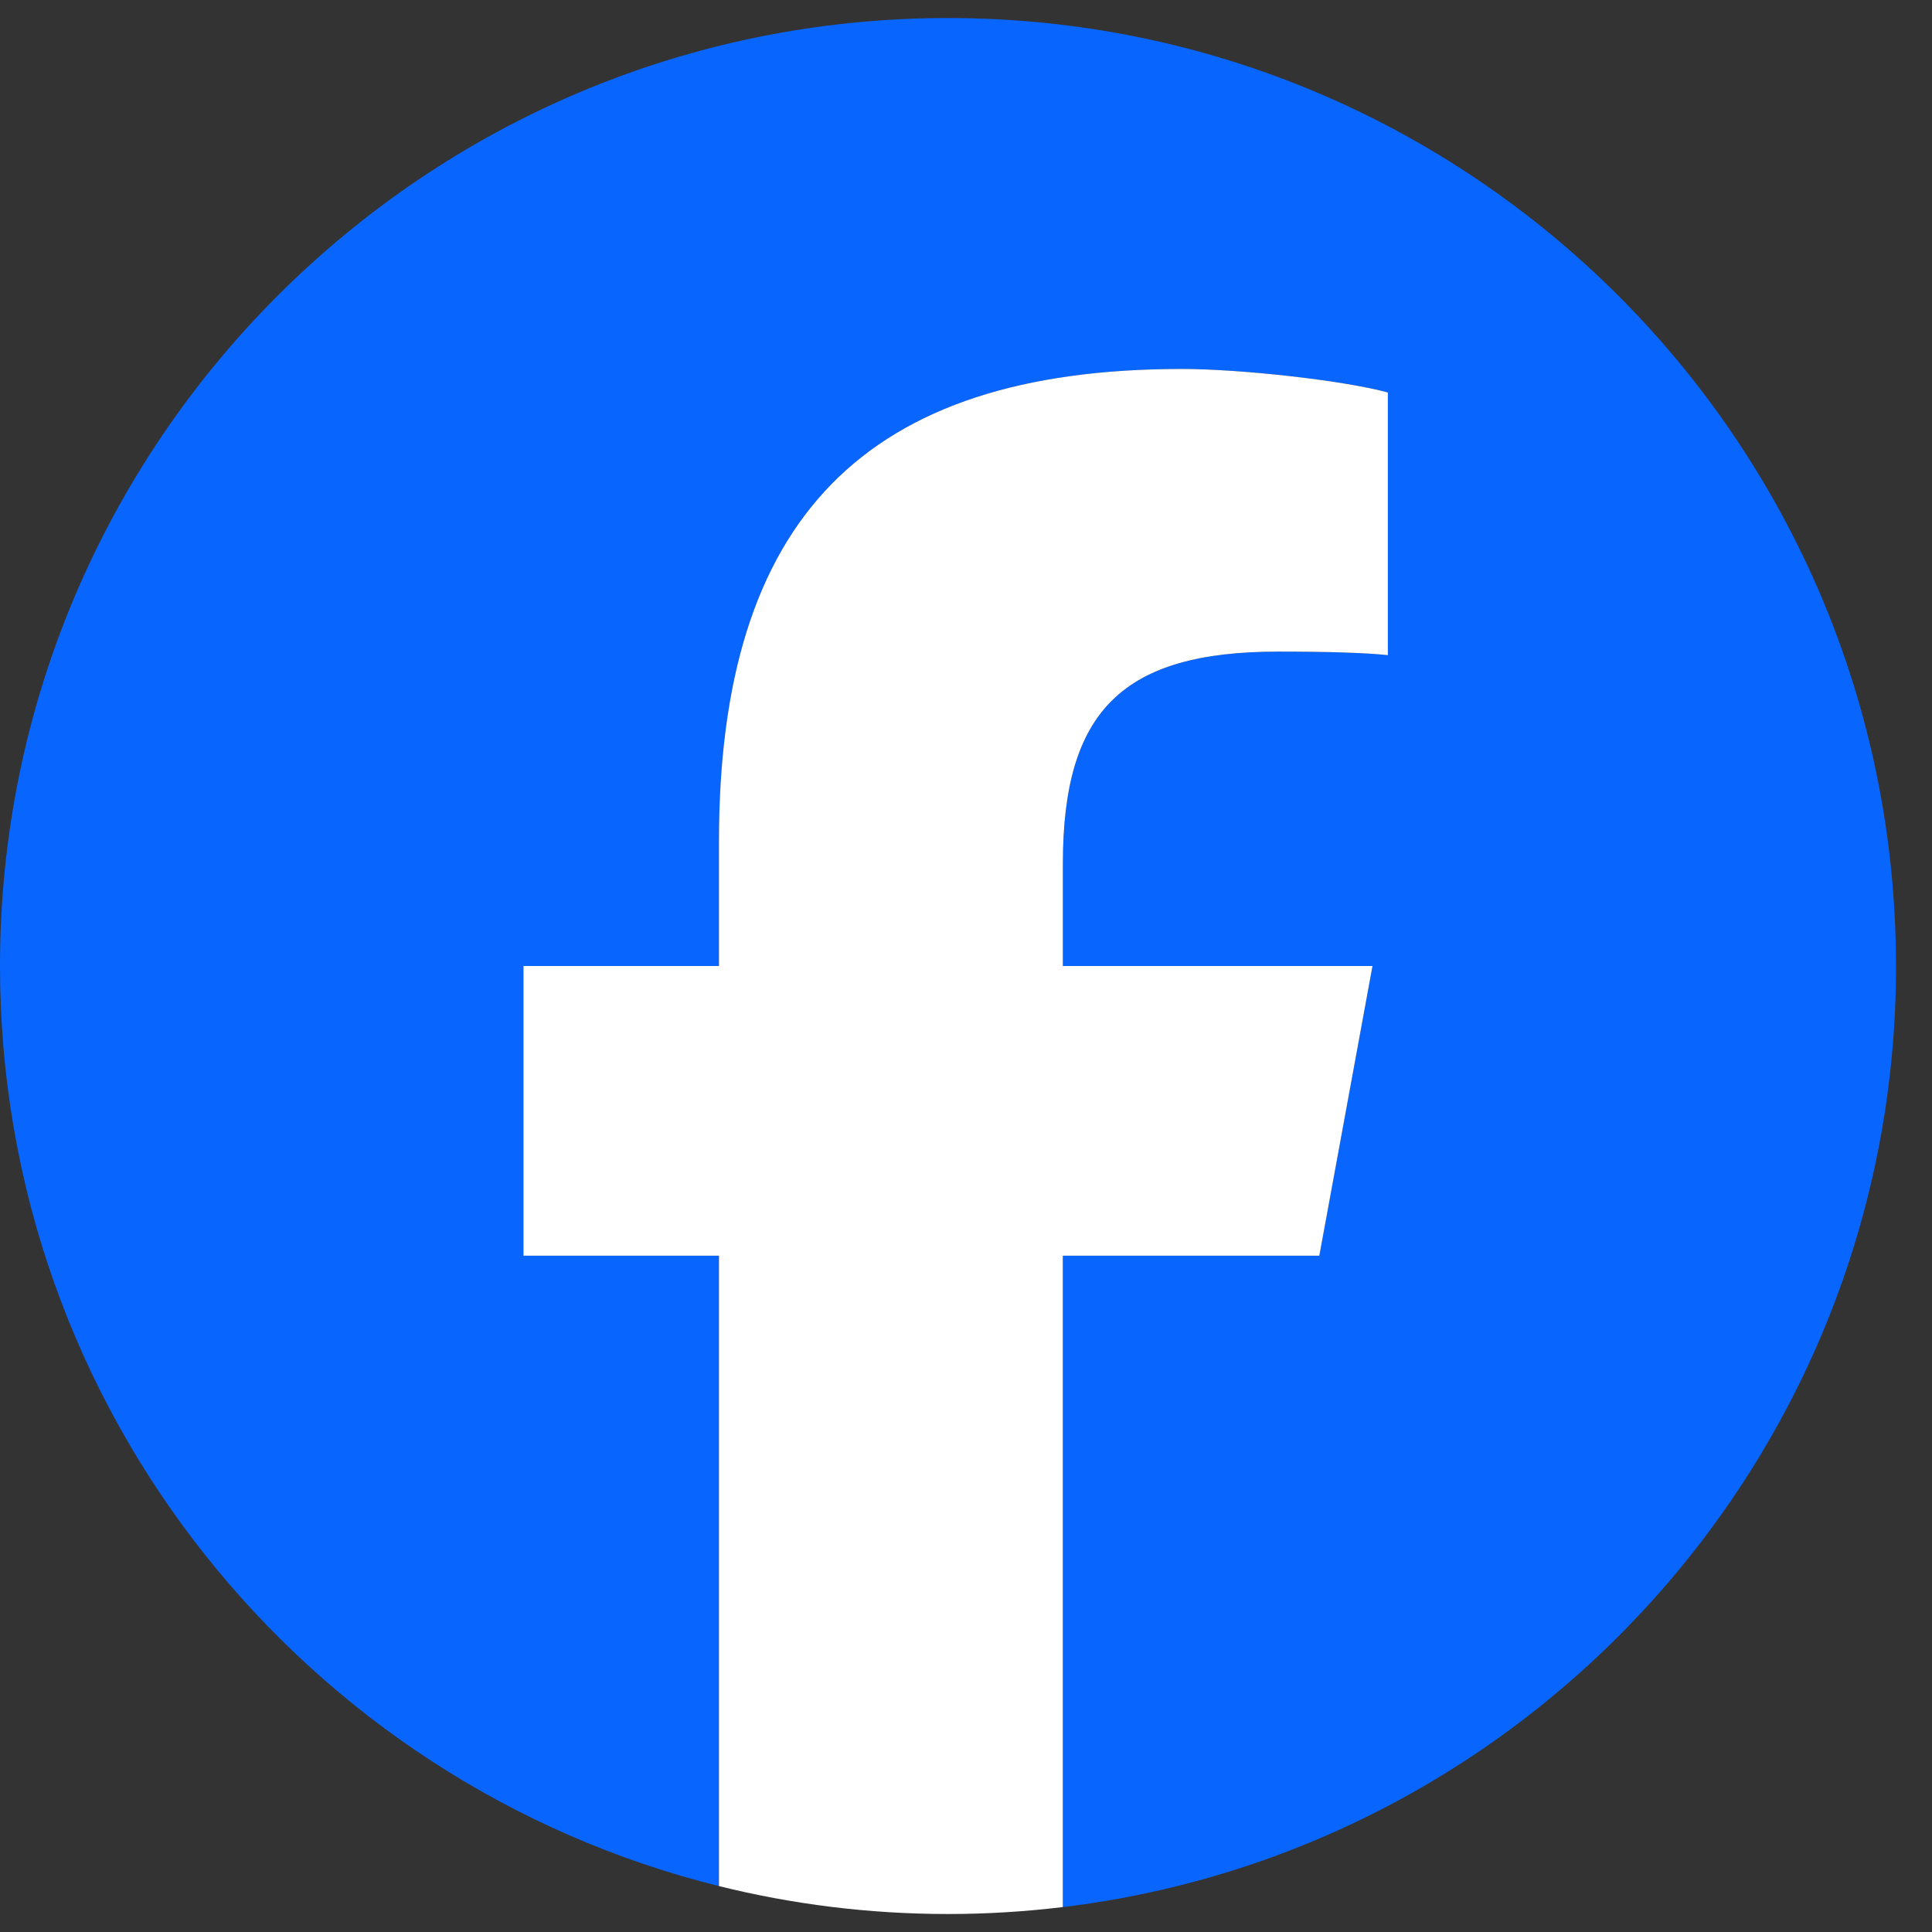 <svg width="42" height="42" viewBox="0 0 42 42" fill="none" xmlns="http://www.w3.org/2000/svg">
<rect x="0" y="0" width="42" height="42" fill="#333333" stroke="none"/>
<g clip-path="url(#clip0_128_490)">
<path d="M41.217 21C41.217 9.619 31.991 0.392 20.609 0.392C9.227 0.392 0 9.619 0 21C0 30.665 6.654 38.775 15.63 41.002V27.298H11.381V21H15.63V18.287C15.63 11.272 18.805 8.021 25.692 8.021C26.997 8.021 29.25 8.277 30.172 8.533V14.242C29.686 14.19 28.841 14.165 27.791 14.165C24.412 14.165 23.107 15.445 23.107 18.773V21H29.838L28.681 27.298H23.107V41.458C33.311 40.226 41.218 31.537 41.218 21H41.217Z" fill="#0866FF"/>
<path d="M28.681 27.298L29.837 21H23.106V18.773C23.106 15.445 24.411 14.165 27.79 14.165C28.84 14.165 29.685 14.19 30.171 14.242V8.533C29.25 8.277 26.997 8.021 25.691 8.021C18.804 8.021 15.63 11.272 15.63 18.287V21H11.38V27.298H15.63V41.002C17.224 41.398 18.892 41.609 20.608 41.609C21.453 41.609 22.286 41.557 23.105 41.458V27.298H28.68H28.681Z" fill="white"/>
</g>
<defs>
<clipPath id="clip0_128_490">
<rect width="41.217" height="41.217" fill="white" transform="translate(0 0.392)"/>
</clipPath>
</defs>
</svg>
